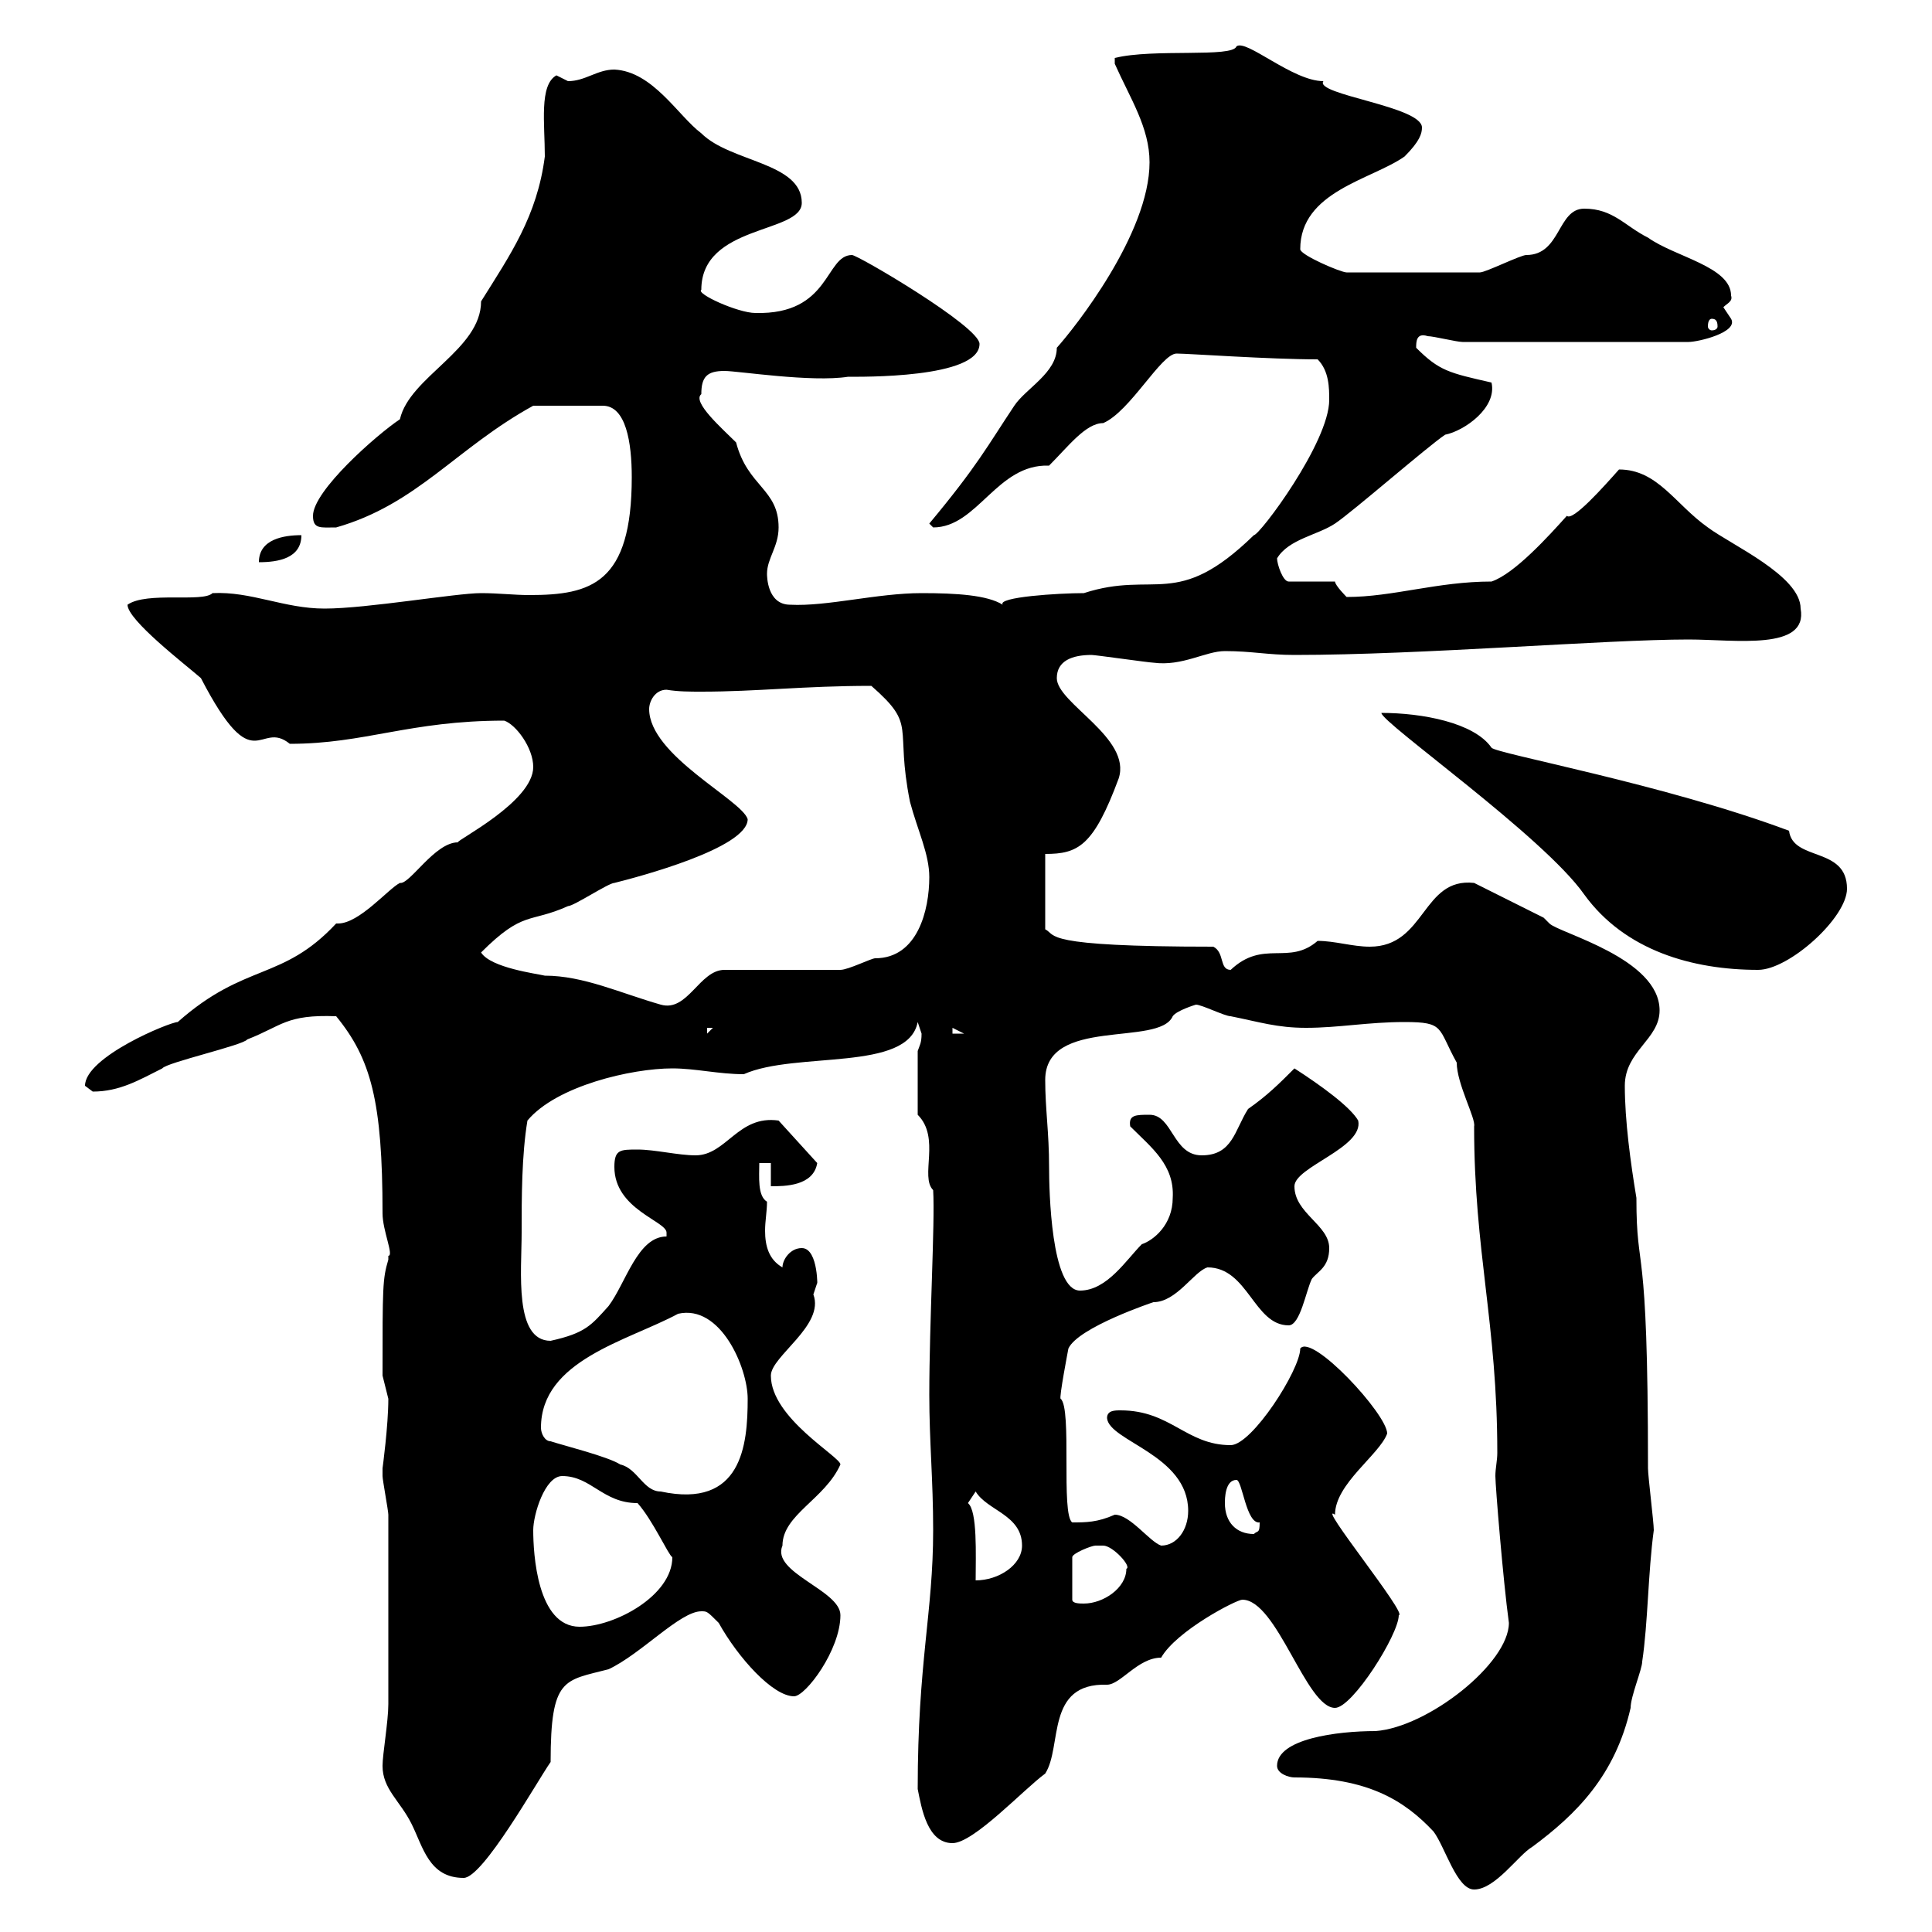 <svg xmlns="http://www.w3.org/2000/svg" xmlns:xlink="http://www.w3.org/1999/xlink" width="300" height="300"><path d="M201 276C212.40 276 218.10 279.60 222.60 284.40C224.40 286.80 226.20 293.40 228.90 293.40C232.20 293.40 235.80 288 237.90 286.80C244.80 281.70 250.80 275.70 253.20 265.20C253.20 263.40 255 259.20 255 258C255.90 252 255.90 244.20 256.80 237.60C256.80 236.40 255.90 229.20 255.90 228C255.90 190.80 254.10 198.60 254.10 186C253.20 180.60 252.30 174 252.30 168.60C252.30 163.20 257.70 161.40 257.70 156.90C257.70 148.80 242.10 144.90 240.60 143.40C240.60 143.40 239.70 142.50 239.70 142.50C237.90 141.60 230.70 138 228.90 137.10C220.80 136.20 221.40 147 212.70 147C210 147 207.30 146.10 204.60 146.10C200.10 150 196.20 145.80 191.10 150.60C189.30 150.60 190.20 147.90 188.40 147C161.40 147 164.10 145.20 162.30 144.30L162.30 132.60C167.40 132.60 169.80 131.40 173.70 120.90C175.80 114.60 164.10 109.20 164.10 105.30C164.10 102.60 166.50 101.70 169.50 101.70C170.10 101.70 178.50 102.90 179.10 102.90C183.60 103.50 187.20 101.10 190.20 101.10C194.40 101.10 196.80 101.70 201 101.70C220.80 101.70 249.30 99.30 262.20 99.30C269.40 99.30 280.80 101.10 279.60 94.50C279.60 89.40 268.80 84.60 265.20 81.90C260.10 78.30 257.40 72.90 251.40 72.90C249 75.60 244.20 81 243.30 80.10C240.60 83.10 235.20 89.10 231.60 90.30C223.20 90.30 216.30 92.70 209.10 92.70C209.10 92.70 207.30 90.90 207.30 90.30L200.10 90.30C199.20 90.30 198.30 87.60 198.30 86.70C200.10 83.70 204.60 83.10 207.30 81.30C210 79.50 221.70 69.30 224.40 67.50C227.40 66.90 232.50 63.30 231.60 59.40C225 57.90 223.50 57.60 219.90 54C219.90 53.10 219.90 51.60 221.70 52.20C222.60 52.20 226.20 53.10 227.10 53.10L262.20 53.10C263.70 53.10 270 51.60 268.80 49.50C268.80 49.50 267.60 47.70 267.60 47.70C268.20 47.10 269.10 46.80 268.80 45.90C268.80 41.40 260.10 39.90 255.90 36.90C252.30 35.10 250.50 32.40 246 32.40C241.80 32.40 242.40 39.60 237 39.60C236.10 39.60 230.70 42.30 229.80 42.30L209.10 42.30C208.20 42.30 201.90 39.60 201.90 38.70C201.90 29.70 213 27.90 218.10 24.30C220.50 21.90 220.80 20.70 220.80 19.80C220.80 16.50 204 14.70 205.50 12.60C200.70 12.60 193.50 6 192 7.20C191.40 9 179.10 7.50 173.10 9C173.10 9.90 173.10 9.90 173.10 9.90C175.50 15.30 178.50 19.80 178.50 25.20C178.50 36.30 166.80 51 164.10 54C164.10 57.90 159.30 60.30 157.50 63C153.30 69.30 151.80 72.30 144.30 81.30C144.30 81.30 144.90 81.90 144.90 81.90C151.80 81.90 154.80 72 162.90 72.30C165.90 69.30 168.60 65.70 171.30 65.70C175.50 63.90 180.30 54.90 182.70 54.90C184.50 54.90 197.10 55.80 204.60 55.80C206.40 57.60 206.40 60.30 206.40 62.10C206.40 68.70 195.60 83.10 194.70 83.10C182.70 94.80 179.40 88.50 168.30 92.10C164.40 92.10 154.80 92.70 155.70 93.90C153.30 92.40 148.50 92.10 143.10 92.10C136.20 92.10 128.40 94.20 122.70 93.90C119.10 93.90 119.10 89.40 119.10 89.10C119.10 86.70 120.90 84.90 120.90 81.90C120.90 75.90 116.10 75.60 114.30 68.70C112.20 66.60 107.40 62.40 108.90 61.20C108.90 58.50 109.80 57.60 112.50 57.60C114.60 57.60 126 59.40 131.70 58.50C133.50 58.50 152.10 58.80 152.10 53.40C152.10 50.70 133.20 39.60 132.30 39.60C128.10 39.60 129 48.90 117.30 48.60C114.60 48.60 108 45.60 108.90 45C108.90 34.80 124.50 36.30 124.50 31.50C124.50 25.20 113.40 25.20 108.90 20.70C105.30 18 101.40 11.10 95.40 10.80C92.70 10.80 90.90 12.60 88.20 12.60C88.20 12.60 86.40 11.70 86.40 11.70C83.70 13.20 84.60 19.20 84.60 24.30C83.40 33.60 79.20 39.60 74.70 46.80C74.70 54.30 63.60 58.50 62.10 65.10C58.50 67.50 48.60 76.20 48.60 80.10C48.60 82.20 49.80 81.90 52.20 81.90C64.80 78.30 70.80 69.60 82.80 63L93.60 63C97.20 63 98.10 68.70 98.10 74.10C98.10 90.60 91.80 92.40 82.20 92.40C79.80 92.40 77.40 92.10 74.70 92.10C70.80 92.10 57 94.50 50.40 94.50C44.10 94.50 39 91.80 33 92.10C31.50 93.60 22.80 91.80 19.80 93.90C19.80 96.30 28.80 103.20 31.20 105.30C39.60 121.50 40.20 111.60 45 115.50C56.70 115.50 63.60 111.90 78.30 111.90C80.10 112.50 82.80 116.10 82.80 119.10C82.80 124.50 70.80 130.50 71.10 130.80C67.50 130.80 63.60 137.40 62.10 137.10C60.30 138 55.80 143.40 52.50 143.40C52.50 143.40 52.20 143.40 52.20 143.40C43.80 152.40 38.10 149.40 27.60 158.70C26.40 158.70 13.20 164.10 13.20 168.60C13.20 168.60 14.40 169.50 14.40 169.50C18.60 169.50 21.60 167.70 25.20 165.90C25.80 165 37.80 162.30 38.40 161.40C43.80 159.30 44.40 157.50 52.20 157.80C57.60 164.40 59.40 171 59.40 188.40C59.40 191.10 61.20 195 60.30 195C60.30 195 60.30 195.60 60.30 195.60C59.40 198.60 59.40 199.80 59.40 213.60C59.40 213.60 60.30 217.20 60.30 217.20C60.30 221.40 59.40 228 59.40 228C59.40 228 59.40 229.20 59.40 229.20C59.40 229.80 60.30 234.60 60.30 235.20C60.30 242.10 60.30 258 60.30 264.60C60.30 267.30 59.40 272.40 59.40 274.20C59.40 277.80 62.10 279.60 63.90 283.20C65.70 286.80 66.60 291.60 72 291.60C75 291.60 83.40 276.60 85.50 273.60C85.50 260.40 87.60 261 94.50 259.20C99.60 256.80 105.60 250.20 108.90 250.20C109.80 250.20 109.80 250.20 111.60 252C114.60 257.40 120 263.40 123.30 263.40C125.10 263.40 130.50 256.20 130.50 250.80C130.50 246.90 119.70 244.20 121.50 240C121.50 235.20 128.10 232.80 130.50 227.40C130.50 226.20 119.70 220.20 119.70 213.60C119.70 210.60 128.10 205.80 126.30 201C126.30 201 126.90 199.20 126.90 199.20C126.90 200.70 127.20 193.80 124.50 193.80C122.70 193.80 121.50 195.60 121.50 196.80C119.40 195.60 118.80 193.50 118.80 191.10C118.80 189.60 119.10 188.10 119.10 186.60C117.60 185.70 117.90 182.70 117.90 180.60L119.70 180.60L119.70 184.20C121.80 184.20 126.30 184.20 126.90 180.60L120.90 174C114.60 173.10 112.80 179.40 108 179.40C105.30 179.40 101.70 178.50 99 178.50C96.30 178.50 95.40 178.50 95.40 181.20C95.40 187.80 103.50 189.60 103.50 191.40C103.50 192 103.50 192 103.50 192C99 192 97.20 199.20 94.50 202.80C91.80 205.80 90.90 207 85.50 208.20C79.80 208.20 81 197.40 81 191.40C81 186 81 179.40 81.90 174C86.40 168.60 98.10 165.90 104.40 165.90C108 165.90 111.60 166.80 115.50 166.80C123.60 163.20 141 166.50 142.50 158.70C142.50 158.70 143.10 160.50 143.10 160.50C143.10 162 142.80 162.30 142.50 163.20L142.50 173.10C146.10 176.70 142.80 182.70 144.90 184.80C145.20 189.90 144.30 205.20 144.30 216.60C144.30 223.80 144.90 229.80 144.90 237.60C144.90 250.50 142.50 258 142.50 277.80C143.10 280.80 144 286.20 147.90 286.20C151.20 286.20 159 277.80 162.30 275.40C165 271.20 162.30 261.30 171.90 261.60C174 261.60 176.70 257.40 180.30 257.40C182.70 253.20 192 248.40 192.90 248.40C198.30 248.40 202.80 265.20 207.30 265.20C210 265.20 217.20 253.80 217.20 250.80C218.70 250.80 204.30 233.10 207.30 235.20C207.30 230.40 214.20 225.90 215.40 222.60C215.40 219.60 203.70 207 201.90 209.40C201.90 212.70 194.40 224.40 191.10 224.40C184.20 224.40 181.80 219 174 219C173.10 219 171.90 219 171.90 220.20C172.20 223.80 184.50 225.90 184.50 234.60C184.50 237.60 182.70 240 180.30 240C178.50 239.40 175.50 235.20 173.10 235.20C170.40 236.40 168.60 236.40 166.50 236.40C164.70 235.20 166.50 218.70 164.70 217.20C164.40 217.20 165.90 209.40 165.90 209.40C167.40 206.10 179.10 202.20 179.10 202.20C182.70 202.20 185.40 197.40 187.50 196.80C193.80 196.80 194.70 205.80 200.10 205.80C201.90 205.80 202.80 200.40 203.70 198.60C204.60 197.40 206.40 196.80 206.40 193.80C206.40 190.20 201 188.40 201 184.20C201 181.20 211.80 178.20 210.90 174C209.70 171.90 205.20 168.60 201 165.90C198.60 168.30 196.80 170.10 193.80 172.20C191.70 175.50 191.40 179.40 186.60 179.40C182.10 179.40 182.10 173.10 178.50 173.10C176.40 173.10 175.20 173.10 175.50 174.90C178.80 178.20 182.40 180.90 182.10 186C182.10 190.20 179.10 192.60 177.30 193.20C174.90 195.60 171.90 200.40 167.70 200.40C163.20 200.40 162.90 184.80 162.90 181.20C162.90 175.80 162.30 172.20 162.30 167.70C162.30 157.80 180 162.60 182.10 157.80C182.70 156.90 185.70 156 185.70 156C186.60 156 190.20 157.80 191.10 157.80C195.60 158.70 198.30 159.60 202.80 159.60C207.90 159.60 212.40 158.70 218.10 158.70C224.40 158.70 223.20 159.60 226.20 165C226.20 168.30 229.20 173.70 228.90 174.90C228.90 194.40 232.50 205.50 232.50 225.60C232.50 226.80 232.20 228 232.20 229.20C232.20 230.70 233.40 245.40 234.30 252C234.30 258.30 221.70 268.20 213.60 268.80C207.60 268.80 198.30 270 198.30 274.20C198.30 275.40 200.10 276 201 276ZM82.80 237.60C82.80 235.20 84.60 229.20 87.30 229.20C91.80 229.20 93.60 233.40 99 233.40C101.40 236.10 103.80 241.50 104.40 241.80C104.40 247.80 95.40 252.60 90 252.60C83.40 252.60 82.80 241.20 82.80 237.60ZM170.10 240C170.10 240 171.30 240 171.30 240C172.80 240 175.80 243.30 174.90 243.60C174.90 246.60 171.30 249 168.30 249C167.70 249 166.50 249 166.50 248.40L166.50 241.80C166.50 241.20 169.50 240 170.10 240ZM150.30 233.40C150.30 233.40 151.50 231.60 151.50 231.60C153.30 234.60 158.70 235.20 158.70 240C158.70 243 155.10 245.40 151.50 245.40C151.50 241.50 151.80 234.60 150.30 233.40ZM190.20 233.40C190.20 232.80 190.20 229.80 192 229.80C192.90 229.80 193.50 236.70 195.60 236.40C195.60 238.20 195.30 237.60 194.70 238.20C192 238.20 190.20 236.40 190.20 233.40ZM85.50 223.80C84.60 223.80 84 222.60 84 221.70C84 211.20 97.50 208.20 105.30 204C111.90 202.50 116.10 212.40 116.10 217.20C116.10 224.40 115.20 234.30 102.60 231.60C99.90 231.60 99 228 96.30 227.40C94.50 226.20 87.30 224.40 85.50 223.80ZM109.80 159.60L110.70 159.60L109.80 160.50ZM147.90 159.60L149.70 160.50C149.70 160.50 148.50 160.50 147.90 160.50ZM74.70 147.90C81.30 141.30 82.20 143.40 88.20 140.70C89.10 140.70 94.50 137.10 95.40 137.10C99 136.20 116.10 131.70 116.10 127.20C115.20 124.20 100.80 117.30 100.80 110.10C100.80 108.90 101.70 107.10 103.50 107.10C105.30 107.40 107.10 107.40 108.90 107.40C117.60 107.40 124.80 106.50 135.30 106.50C142.50 112.80 138.90 112.50 141.30 124.50C142.50 129 144.30 132.60 144.30 136.20C144.30 141.30 142.50 148.80 135.90 148.80C135.30 148.80 131.70 150.60 130.50 150.60L112.50 150.60C108.60 150.60 106.80 157.20 102.60 156C96.30 154.20 90.60 151.50 84.60 151.50C83.40 151.20 76.20 150.30 74.70 147.90ZM214.50 110.70C214.50 112.20 239.70 129.90 246 138.90C252.30 147.60 262.80 150.60 273 150.60C277.80 150.60 286.80 142.50 286.80 138C286.80 131.40 278.40 133.80 277.80 129C258.60 121.80 232.20 117 231.60 116.10C228.90 112.20 220.80 110.70 214.50 110.70ZM46.80 83.10C44.10 83.10 40.20 83.70 40.20 87.30C43.20 87.30 46.80 86.70 46.80 83.10ZM265.80 49.50C266.40 49.50 266.70 49.80 266.70 50.70C266.70 51 266.40 51.30 265.80 51.30C265.50 51.30 265.20 51 265.20 50.70C265.20 49.80 265.50 49.50 265.80 49.50Z"/></svg>
